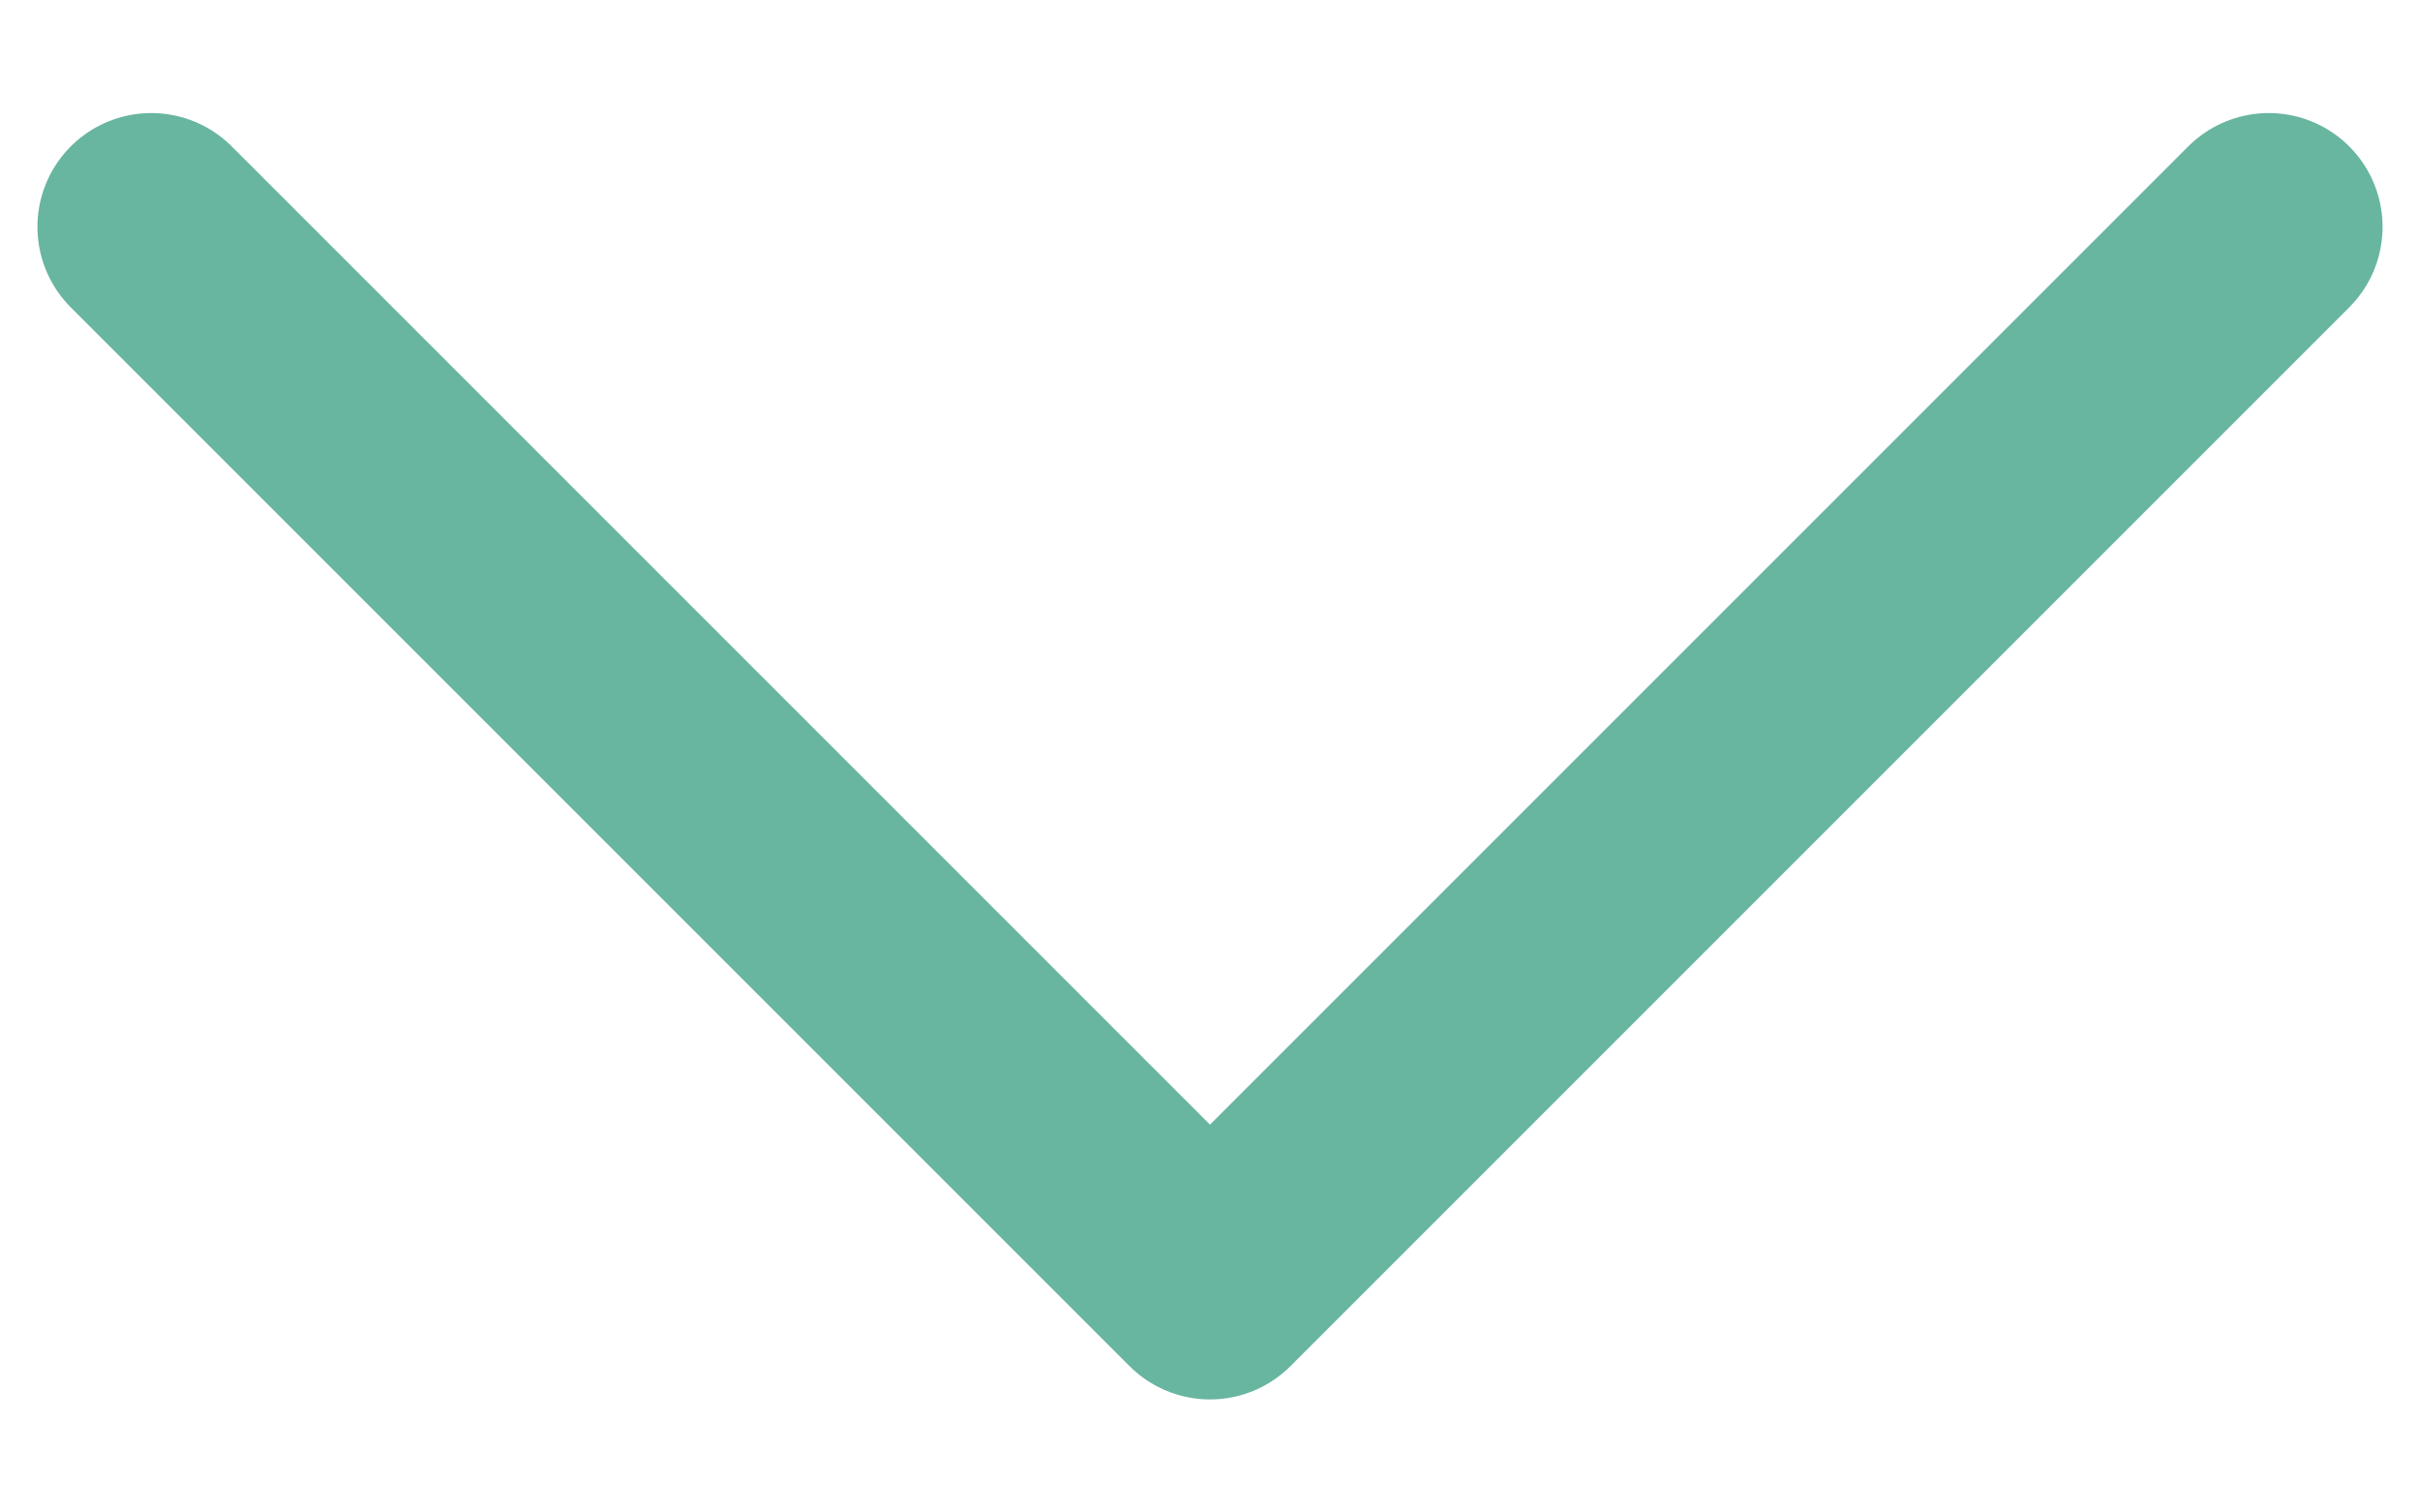 <?xml version="1.0" encoding="utf-8"?>
<!-- Generator: Adobe Illustrator 26.5.0, SVG Export Plug-In . SVG Version: 6.00 Build 0)  -->
<svg version="1.1" xmlns="http://www.w3.org/2000/svg" xmlns:xlink="http://www.w3.org/1999/xlink" x="0px" y="0px"
	 viewBox="0 0 16 10" style="enable-background:new 0 0 16 10;" xml:space="preserve">
<style type="text/css">
	.st0{fill:none;stroke:#68B5A0;stroke-width:1.505;stroke-linecap:round;stroke-linejoin:round;stroke-miterlimit:10;}
</style>
<polyline class="st0" points="15,1.5 8,8.5 1,1.5 "/>
</svg>
